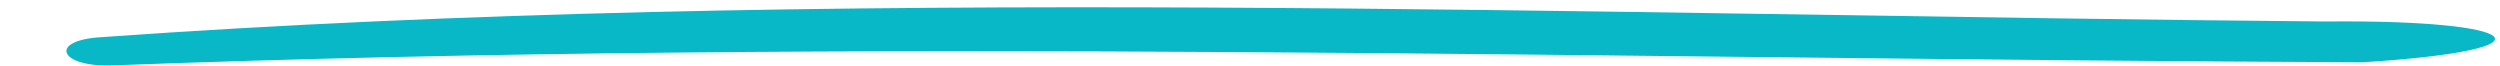 <svg xmlns="http://www.w3.org/2000/svg" xmlns:xlink="http://www.w3.org/1999/xlink" width="645.621" height="16.995" viewBox="0 0 645.621 16.995">
  <defs>
    <clipPath id="clip-path">
      <path id="Path_35541" data-name="Path 35541" d="M.046,10.671H645.667V-6.324H.046Z" transform="translate(-0.046 6.324)" fill="#09b8c6"/>
    </clipPath>
  </defs>
  <g id="Group_3317" data-name="Group 3317" transform="translate(-0.046 6.324)">
    <g id="Group_3316" data-name="Group 3316" transform="translate(0.046 -6.324)" clip-path="url(#clip-path)">
      <g id="Group_3315" data-name="Group 3315" transform="translate(644.329 1.878) rotate(90)">
        <g id="Group_3314" data-name="Group 3314" transform="translate(0 0)">
          <path id="Path_35540" data-name="Path 35540" d="M3.674,43.683C2.053,233.845-5.645,430.8,7.726,618.246c.81,13.583,7.7,10.867,7.292-2.719-7.292-194.238-1.612-387.117-.81-581.354C10.947-17.419,3.136-7.634,3.674,43.683" fill="#09b8c6"/>
        </g>
      </g>
    </g>
  </g>
</svg>
